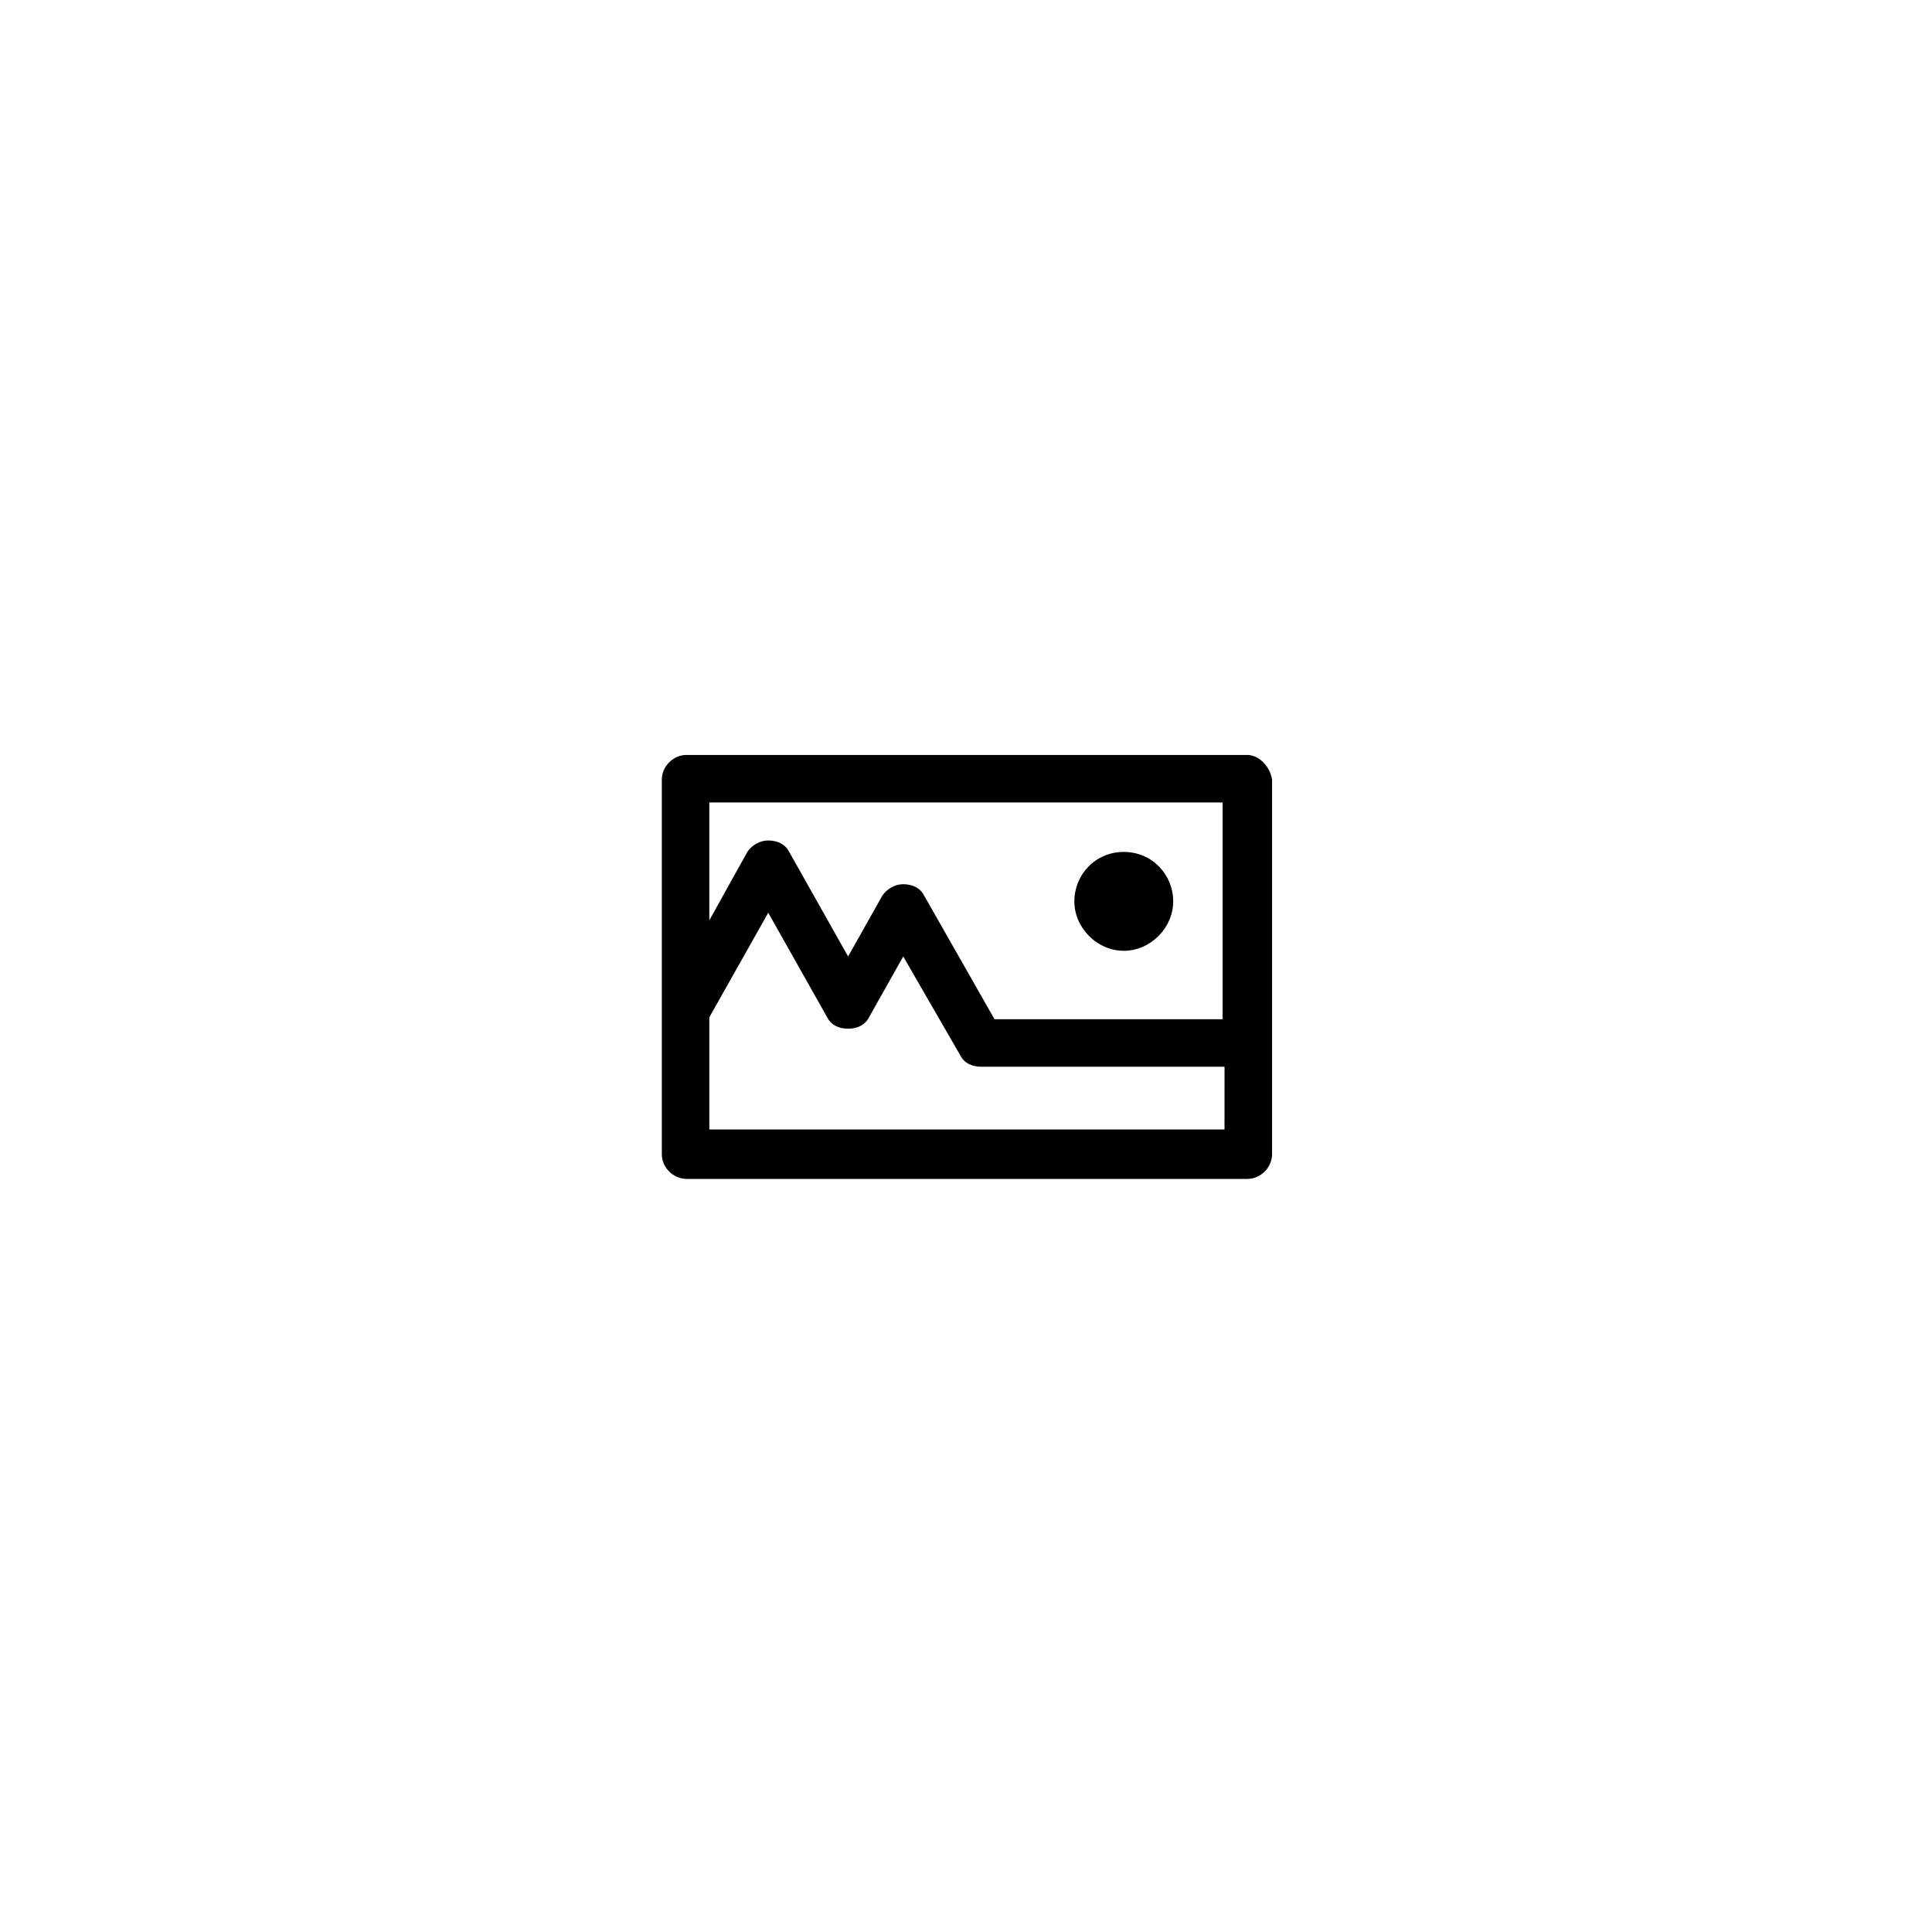 <?xml version="1.0" encoding="UTF-8"?>
<!-- Uploaded to: ICON Repo, www.iconrepo.com, Generator: ICON Repo Mixer Tools -->
<svg fill="#000000" width="800px" height="800px" version="1.1" viewBox="144 144 512 512" xmlns="http://www.w3.org/2000/svg">
 <g>
  <path d="m474.56 344.07h-148.62c-3.527 0-6.551 3.023-6.551 6.551v99.25c0 3.527 3.023 6.551 6.551 6.551h148.62c3.527 0 6.551-3.023 6.551-6.551v-99.25c-0.504-3.527-3.527-6.551-6.551-6.551zm-6.551 99.25h-136.03v-29.727l15.617-27.711 15.617 27.711c1.008 2.016 3.023 3.023 5.543 3.023s4.535-1.008 5.543-3.023l9.07-16.121 15.113 26.199c1.008 2.016 3.023 3.023 5.543 3.023h64.488l-0.004 16.625zm0-29.219h-60.457l-18.641-32.746c-1.008-2.016-3.023-3.023-5.543-3.023-2.519 0-4.535 1.512-5.543 3.023l-9.07 16.121-15.613-27.711c-1.008-2.016-3.023-3.023-5.543-3.023-2.519 0-4.535 1.512-5.543 3.023l-10.078 18.137v-31.234h136.03z"/>
  <path d="m454.91 382.87c0 7.055-6.047 13.098-13.098 13.098-7.055 0-13.098-6.047-13.098-13.098 0-7.055 5.543-13.098 13.098-13.098 7.555 0 13.098 6.047 13.098 13.098z"/>
 </g>
</svg>
